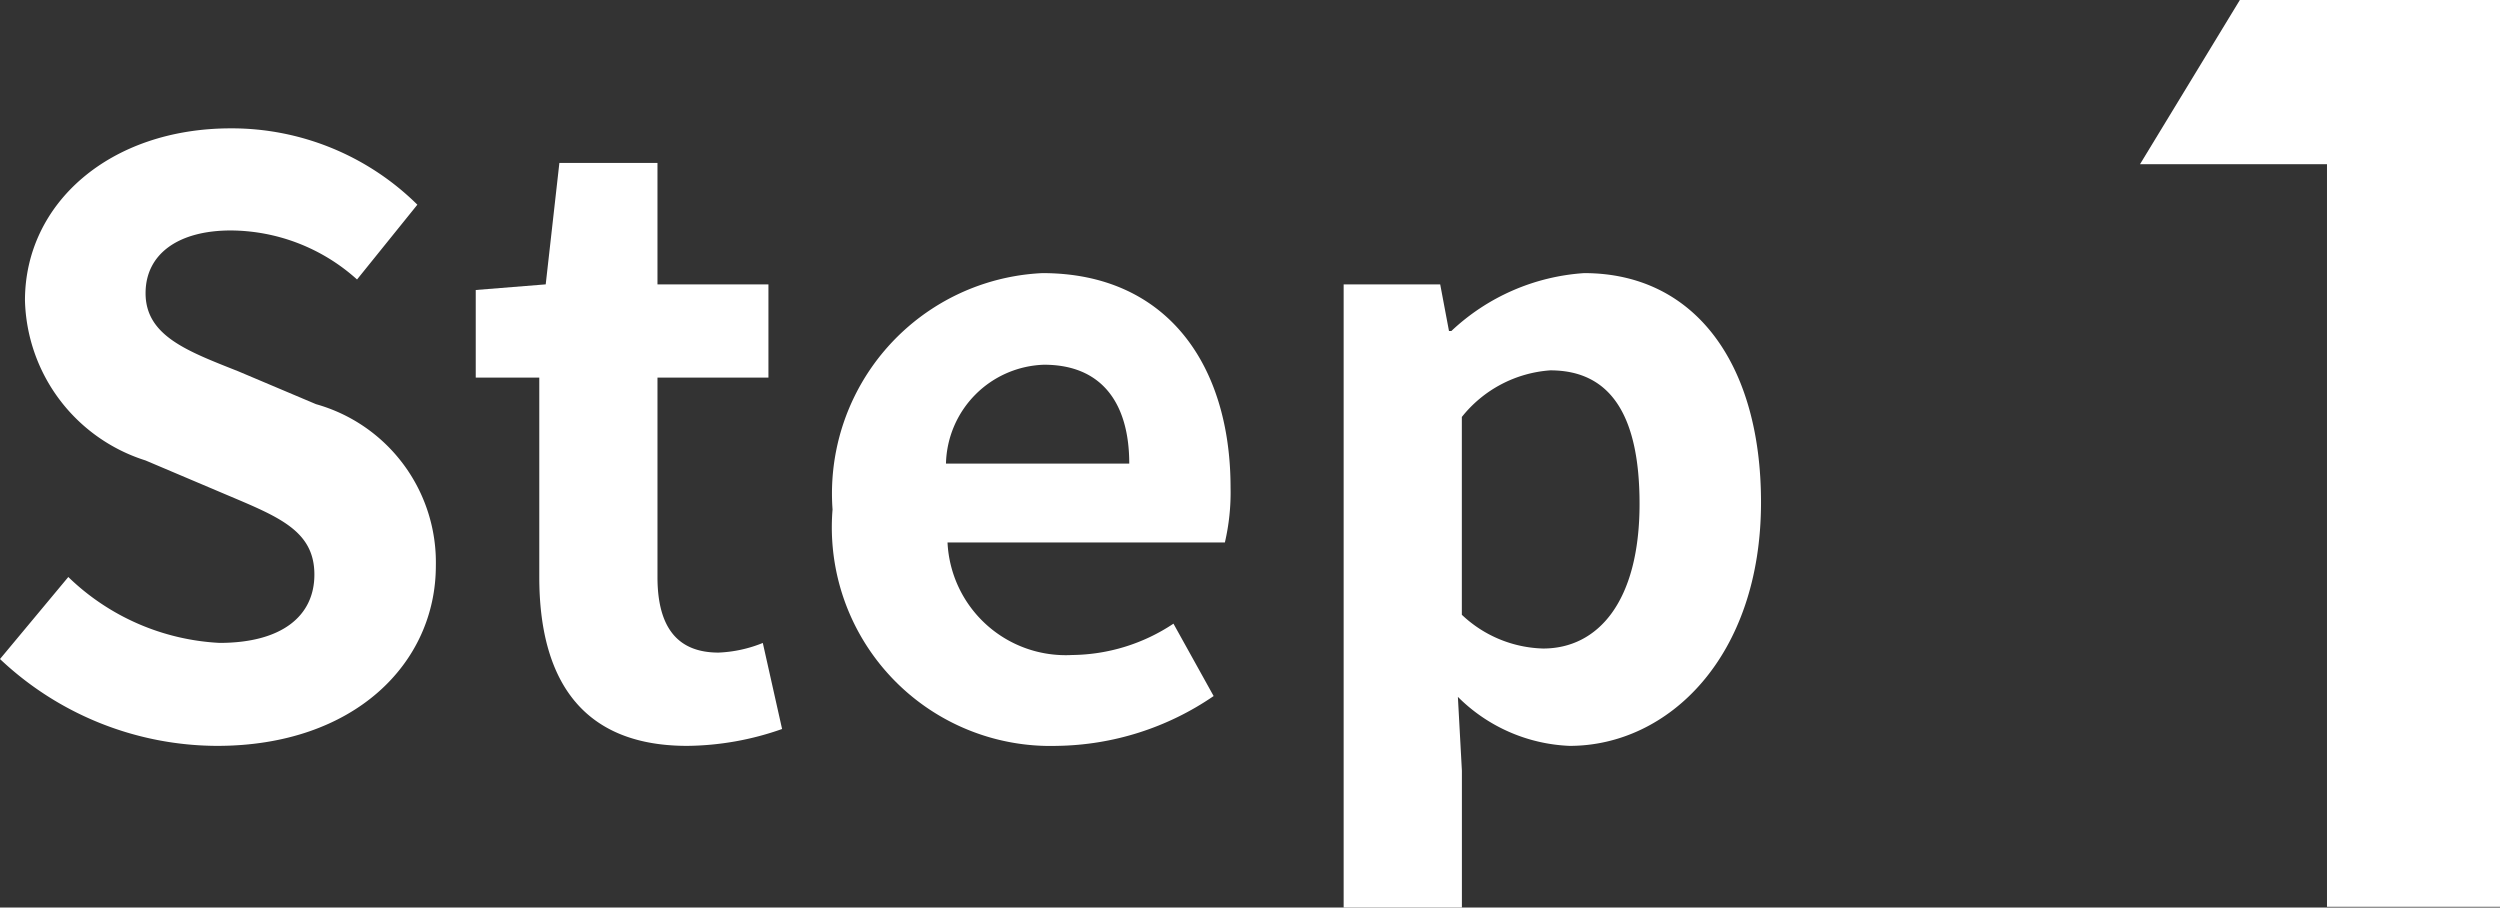 <svg xmlns="http://www.w3.org/2000/svg" viewBox="0 0 43.553 15.81"><rect x="0" y="0" width="43.553" height="15.81" fill="#333333" stroke="none"/><defs><style>.a{isolation:isolate;}.b{fill:#fff;}</style></defs><g class="a"><g class="a"><path class="b" d="M0,11.481l1.19-1.429a4.085,4.085,0,0,0,2.634,1.148c1.079,0,1.653-.463,1.653-1.19,0-.771-.631-1.009-1.556-1.401l-1.387-.588A3.004,3.004,0,0,1,.435,5.233c0-1.694,1.484-2.997,3.586-2.997a4.601,4.601,0,0,1,3.25,1.33L6.22,4.869a3.308,3.308,0,0,0-2.199-.854c-.91,0-1.485.406-1.485,1.093,0,.743.729,1.009,1.611,1.359l1.358.574A2.863,2.863,0,0,1,7.593,9.856c0,1.694-1.415,3.138-3.811,3.138A5.528,5.528,0,0,1,0,11.481Z"/><path class="b" d="M9.395,10.053V6.578H8.288V5.052L9.507,4.954l.238-2.115h1.709V4.954h1.933v1.624H11.454v3.475c0,.896.364,1.316,1.064,1.316a2.294,2.294,0,0,0,.771-.168l.336,1.499a5.082,5.082,0,0,1-1.653.294C10.109,12.994,9.395,11.804,9.395,10.053Z"/><path class="b" d="M14.504,8.876a3.844,3.844,0,0,1,3.656-4.118c2.157,0,3.278,1.583,3.278,3.739a3.842,3.842,0,0,1-.099.953h-4.832a2.061,2.061,0,0,0,2.171,1.961,3.237,3.237,0,0,0,1.765-.546l.7,1.261a4.938,4.938,0,0,1-2.731.868A3.809,3.809,0,0,1,14.504,8.876Zm5.169-.799c0-1.051-.476-1.723-1.484-1.723a1.765,1.765,0,0,0-1.709,1.723Z"/><path class="b" d="M23.408,4.954h1.682l.153.812h.042a3.731,3.731,0,0,1,2.312-1.008c1.934,0,3.082,1.583,3.082,3.992,0,2.689-1.611,4.244-3.334,4.244a2.918,2.918,0,0,1-1.947-.854l.07,1.288v2.382H23.408Zm5.155,3.823c0-1.498-.477-2.325-1.555-2.325a2.162,2.162,0,0,0-1.541.812v3.446a2.139,2.139,0,0,0,1.415.588C27.835,11.299,28.563,10.486,28.563,8.777Z"/></g></g><g class="a"><g class="a"><path class="b" d="M39.021,0h4.532V15.798H40.539V2.86H37.282Z"/></g></g></svg>